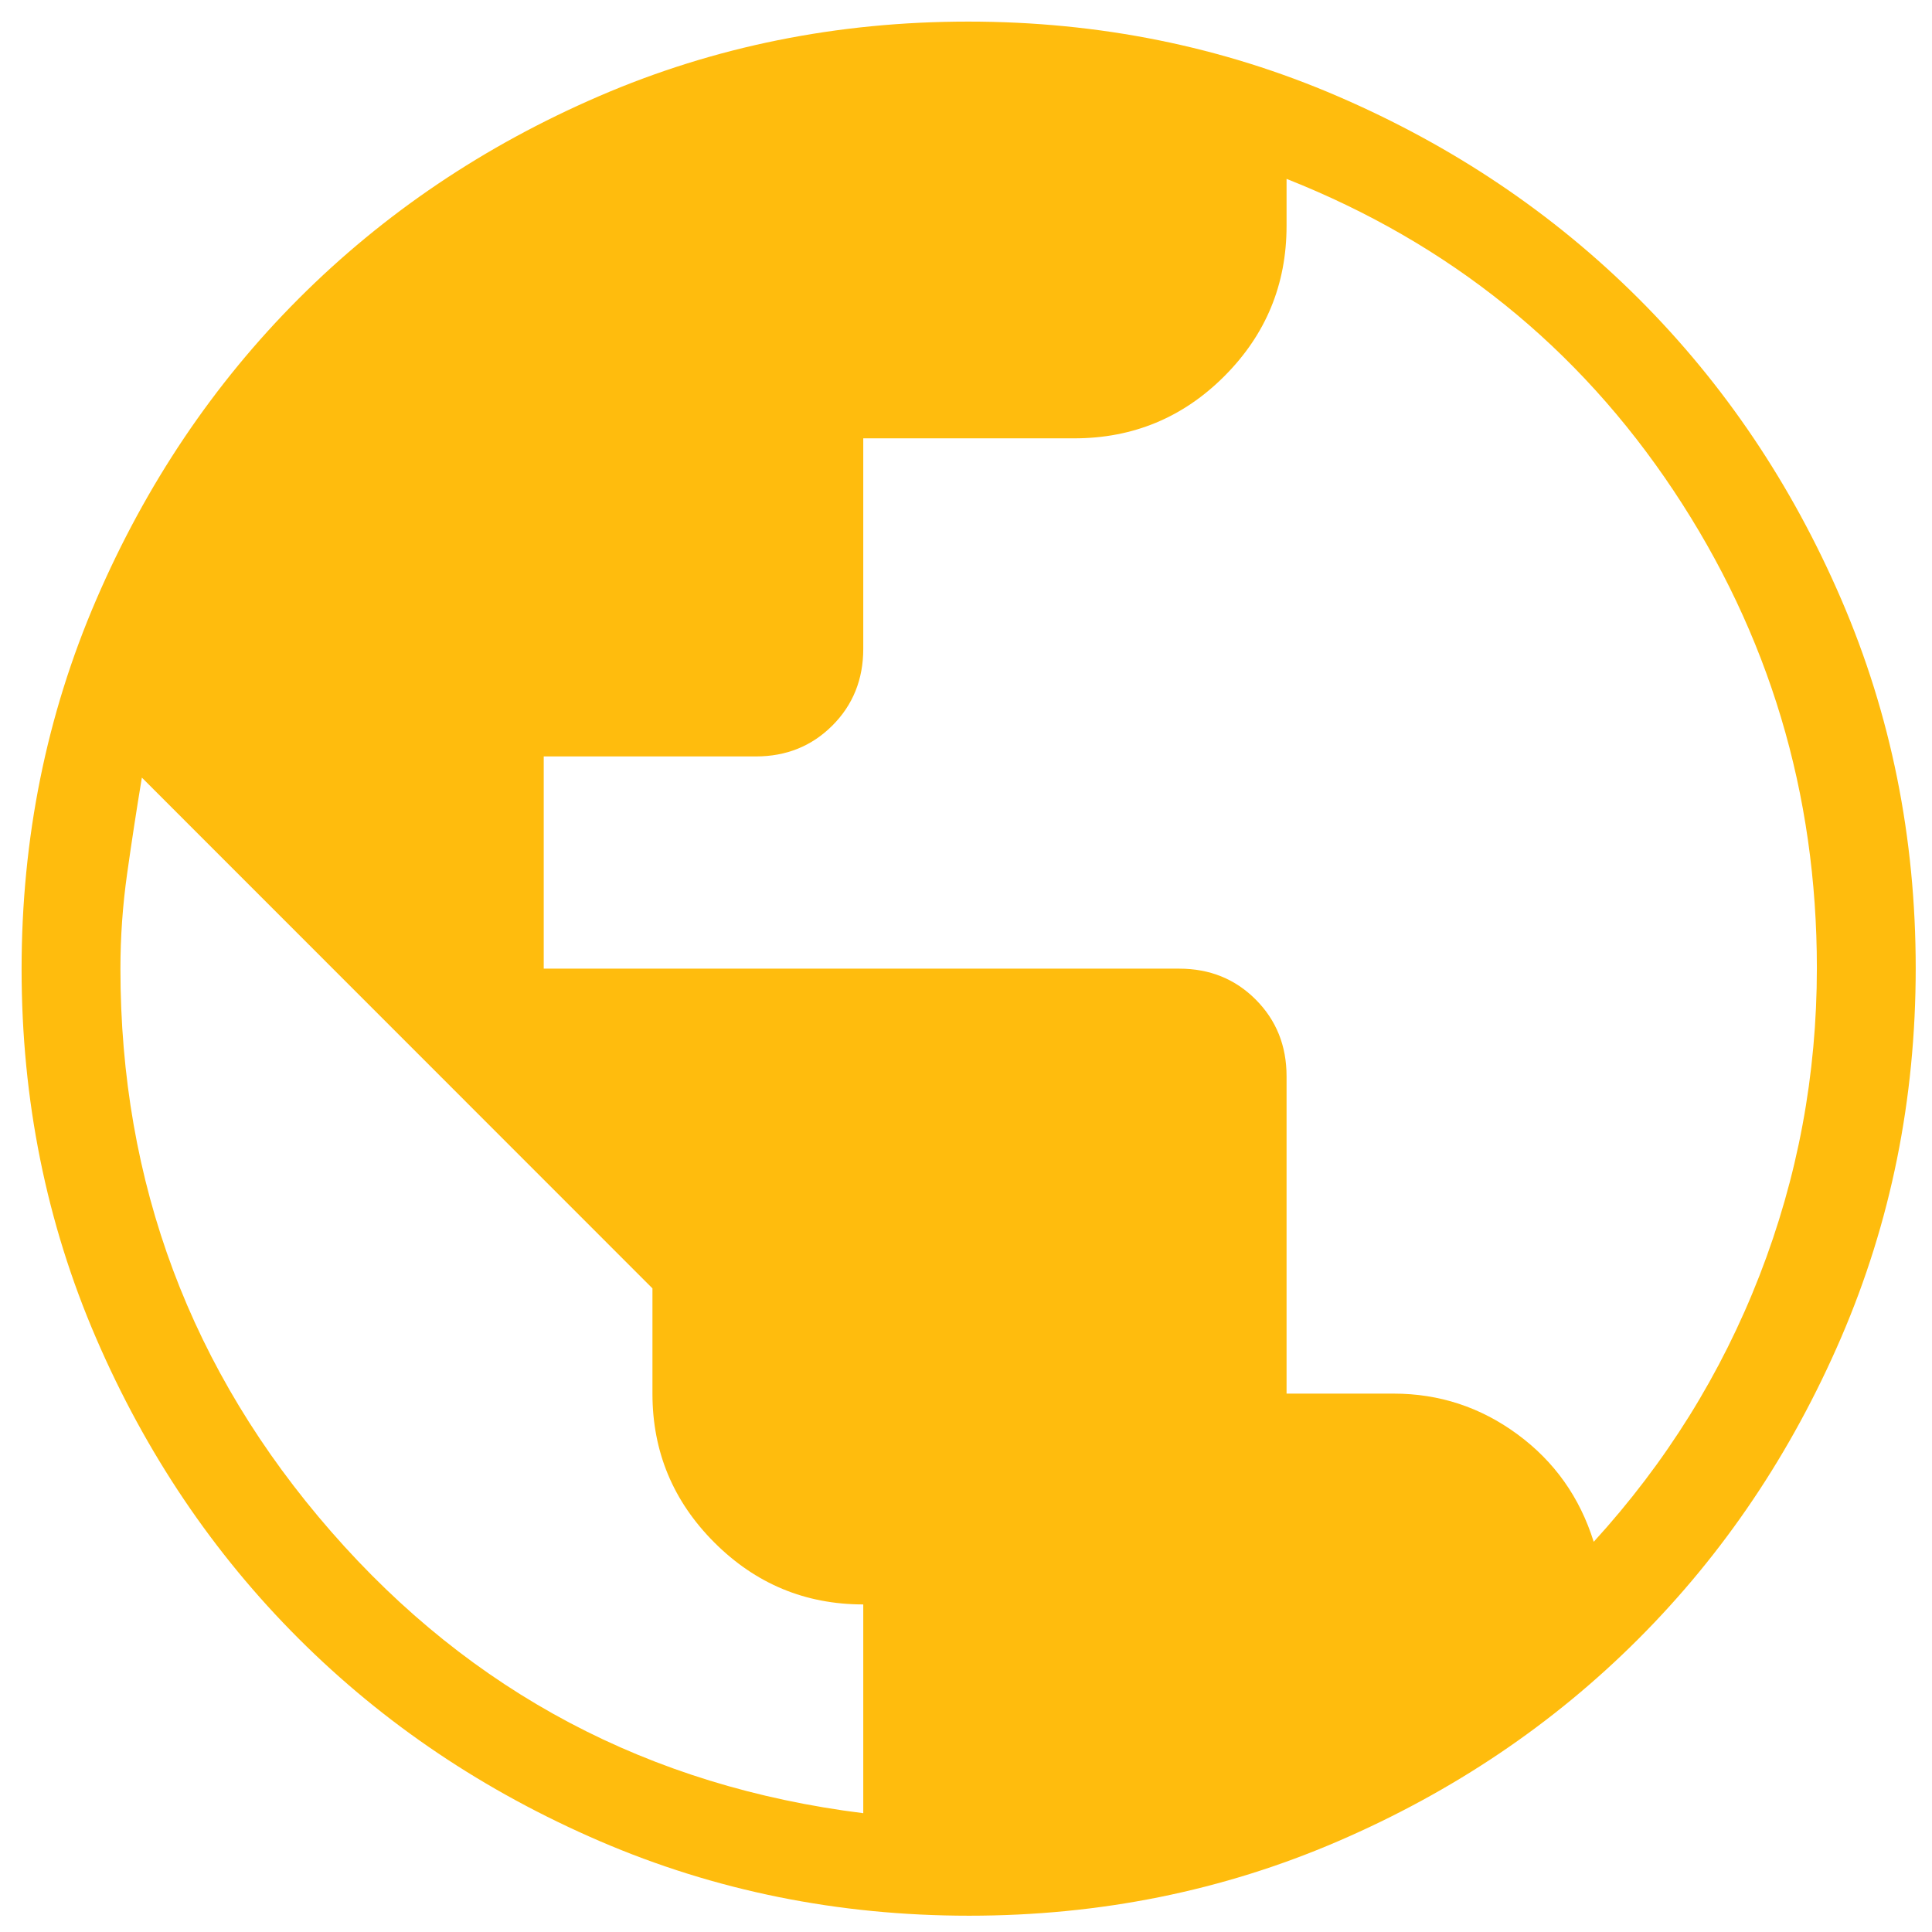 <svg width="51" height="51" viewBox="0 0 51 51" fill="none" xmlns="http://www.w3.org/2000/svg">
<path d="M25.583 50.57C22.126 50.57 18.875 49.913 15.829 48.6C12.783 47.286 10.133 45.504 7.88 43.252C5.627 41 3.845 38.356 2.535 35.319C1.225 32.282 0.57 29.037 0.57 25.583C0.57 22.126 1.227 18.875 2.541 15.829C3.854 12.783 5.637 10.133 7.888 7.88C10.14 5.627 12.785 3.845 15.822 2.535C18.859 1.225 22.104 0.57 25.558 0.57C29.014 0.57 32.266 1.227 35.312 2.541C38.358 3.854 41.007 5.637 43.261 7.888C45.514 10.14 47.296 12.784 48.605 15.822C49.915 18.859 50.57 22.104 50.57 25.558C50.57 29.014 49.913 32.266 48.6 35.312C47.286 38.358 45.504 41.007 43.252 43.261C41.001 45.514 38.356 47.296 35.319 48.605C32.282 49.915 29.037 50.57 25.583 50.57ZM22.788 47.864V42.353C21.257 42.353 19.947 41.808 18.857 40.718C17.768 39.629 17.223 38.319 17.223 36.79V34.01L3.745 20.527C3.603 21.381 3.474 22.226 3.356 23.062C3.238 23.898 3.179 24.734 3.179 25.57C3.179 31.231 5.034 36.185 8.743 40.432C12.452 44.68 17.134 47.157 22.788 47.864ZM42.07 40.7C43.978 38.61 45.437 36.267 46.446 33.673C47.456 31.078 47.961 28.371 47.961 25.553C47.961 20.942 46.7 16.741 44.178 12.951C41.655 9.161 38.25 6.418 33.962 4.722V5.962C33.962 7.511 33.415 8.833 32.322 9.928C31.229 11.023 29.907 11.571 28.356 11.571H22.788V17.126C22.788 17.933 22.516 18.609 21.973 19.152C21.429 19.696 20.756 19.968 19.953 19.968H14.353V25.57H31.128C31.934 25.57 32.607 25.843 33.149 26.387C33.691 26.931 33.962 27.605 33.962 28.41V36.788H36.788C37.994 36.788 39.084 37.146 40.058 37.863C41.033 38.58 41.703 39.526 42.07 40.7Z" fill="#FFBC0D"/>
</svg>
